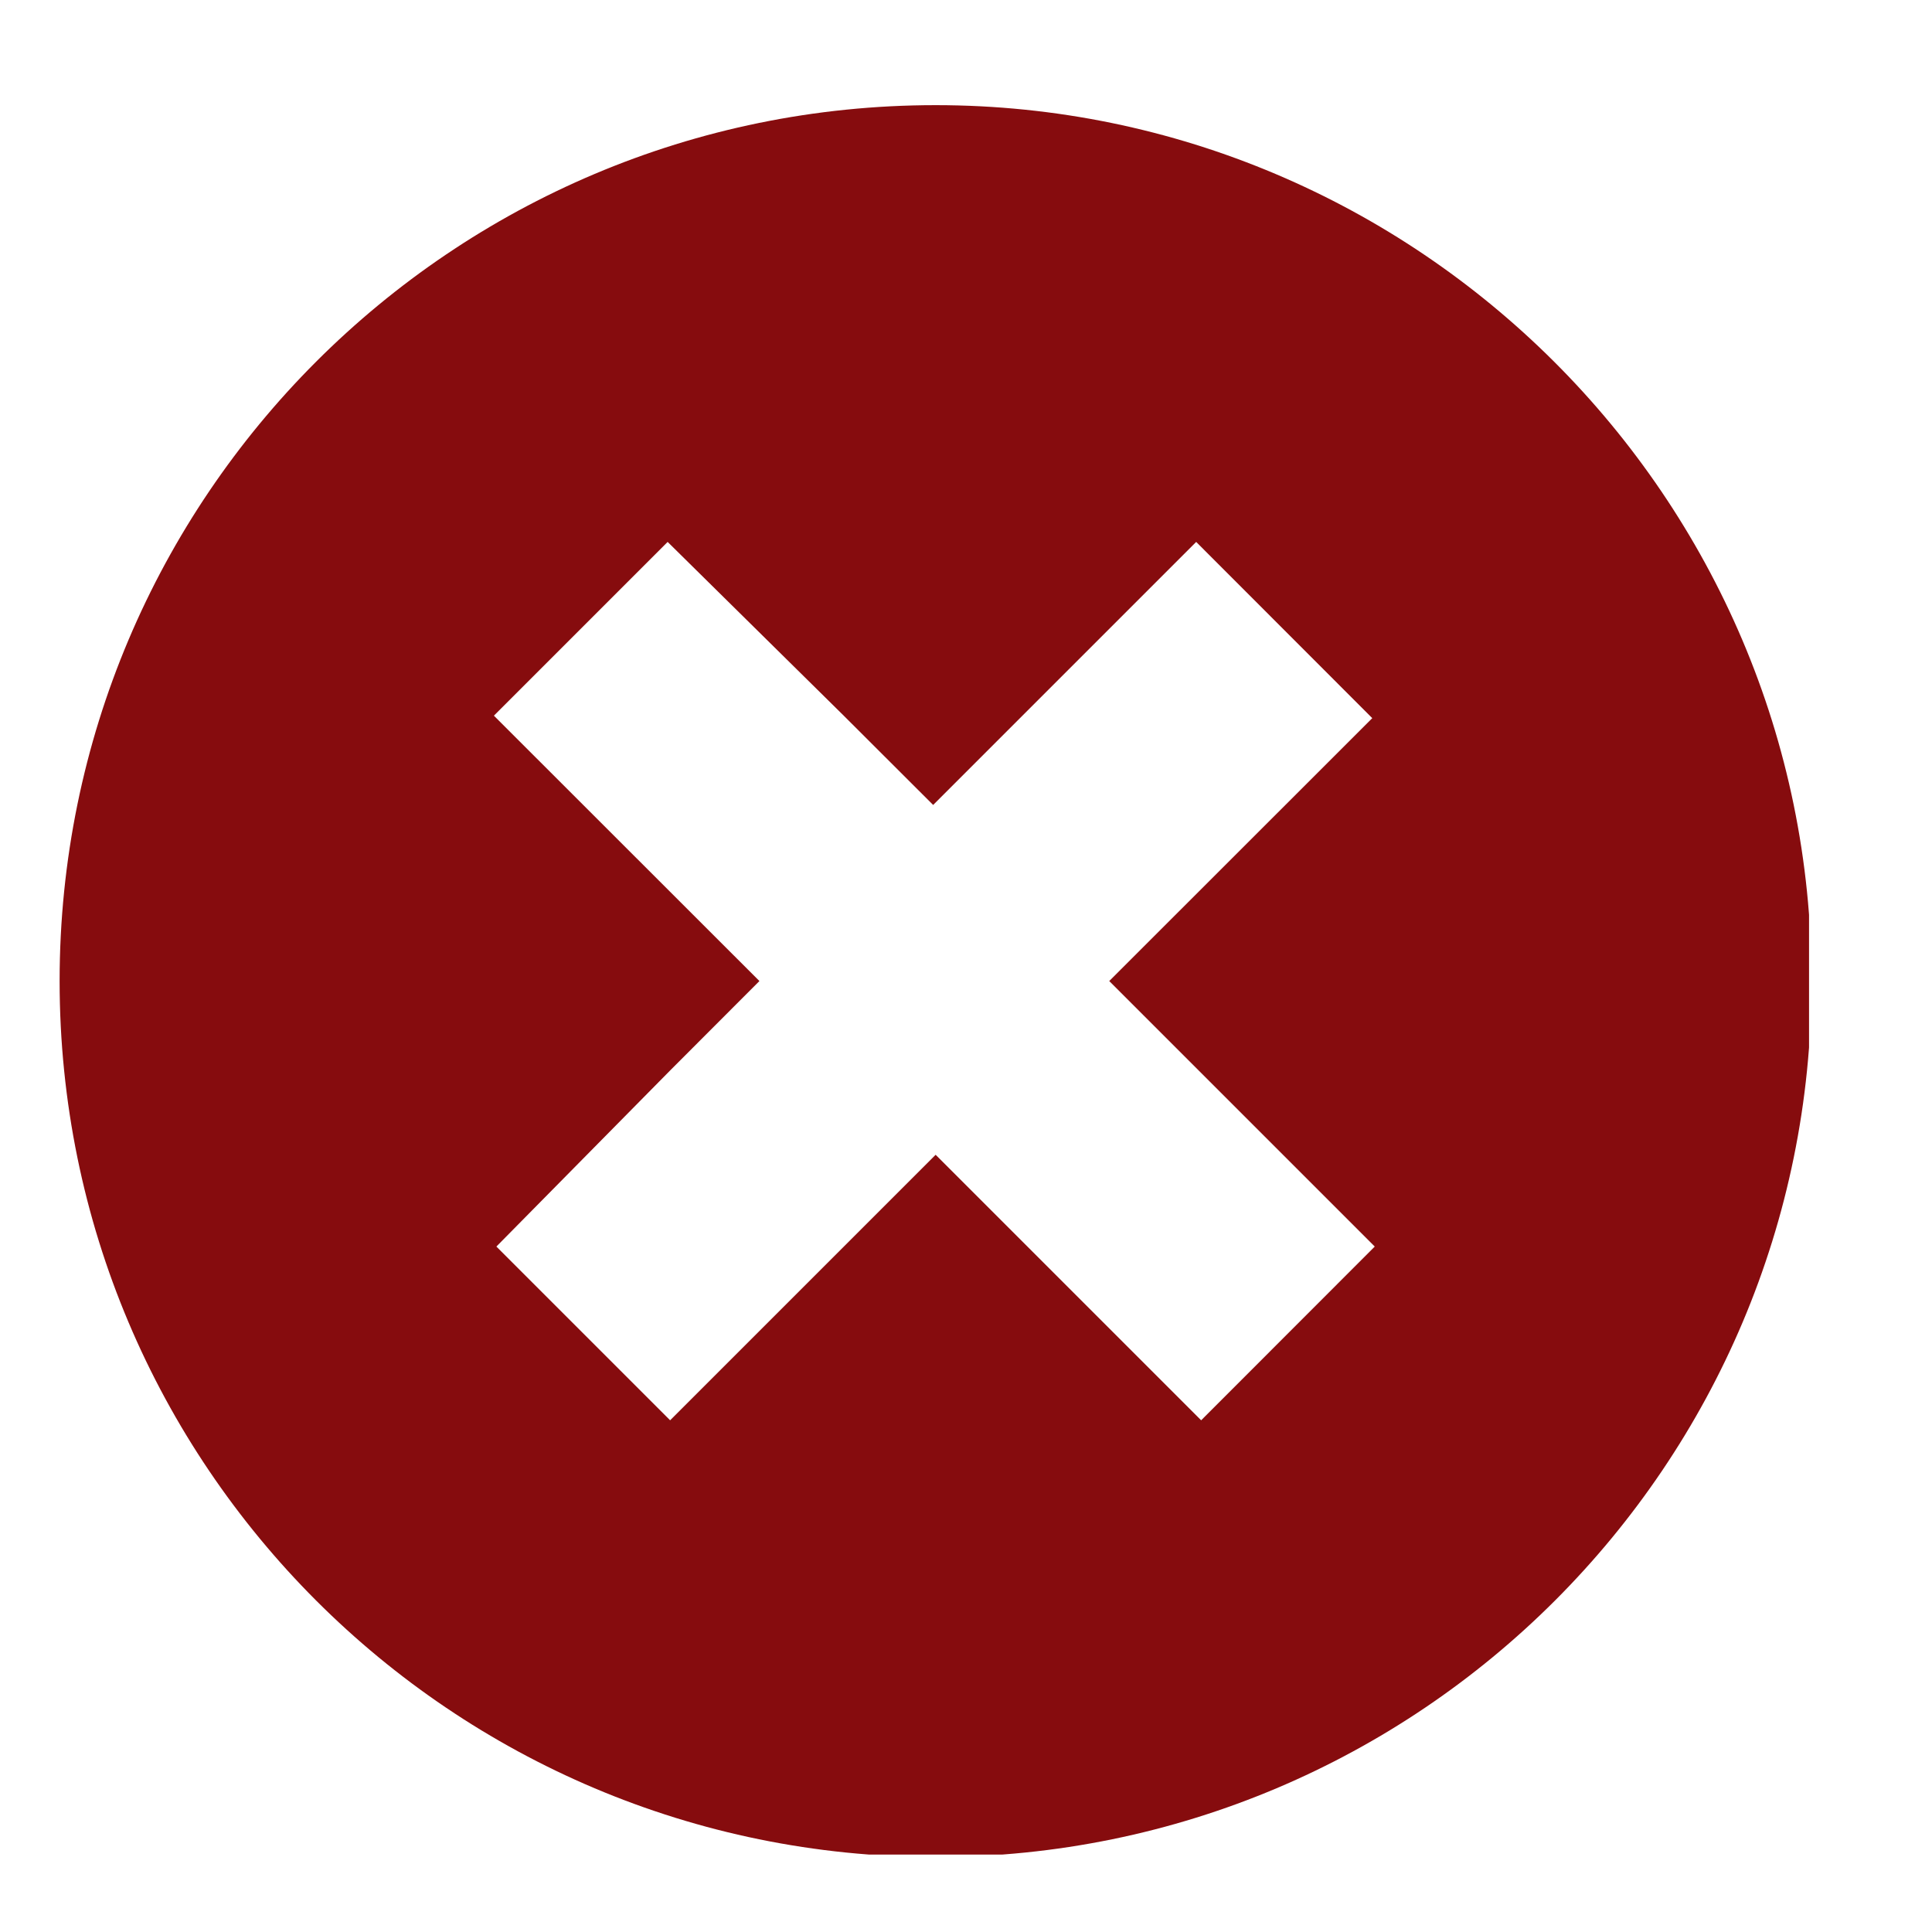 <svg width="14" height="14" viewBox="0 0 14 14" fill="none" xmlns="http://www.w3.org/2000/svg">
<g clip-path="url(#clip0_9385_83308)">
<path d="M6.78 0.762C3.273 0.762 0.432 3.603 0.432 7.109C0.432 10.616 3.273 13.457 6.78 13.457C10.286 13.457 13.127 10.616 13.127 7.109C13.127 3.603 10.268 0.762 6.78 0.762ZM8.704 10.292L6.78 8.368L4.856 10.292L3.597 9.033L4.856 7.757L5.503 7.109L3.579 5.186L4.838 3.927L6.114 5.186L6.762 5.833L8.668 3.927L9.944 5.204L8.038 7.109L9.962 9.033L8.686 10.31L8.704 10.292Z" fill="#860C0E"/>
</g>
<defs>
<clipPath id="clip0_9385_83308">
<rect width="12.677" height="12.677" fill="white" transform="translate(0.432 0.762)"/>
</clipPath>
</defs>
</svg>
